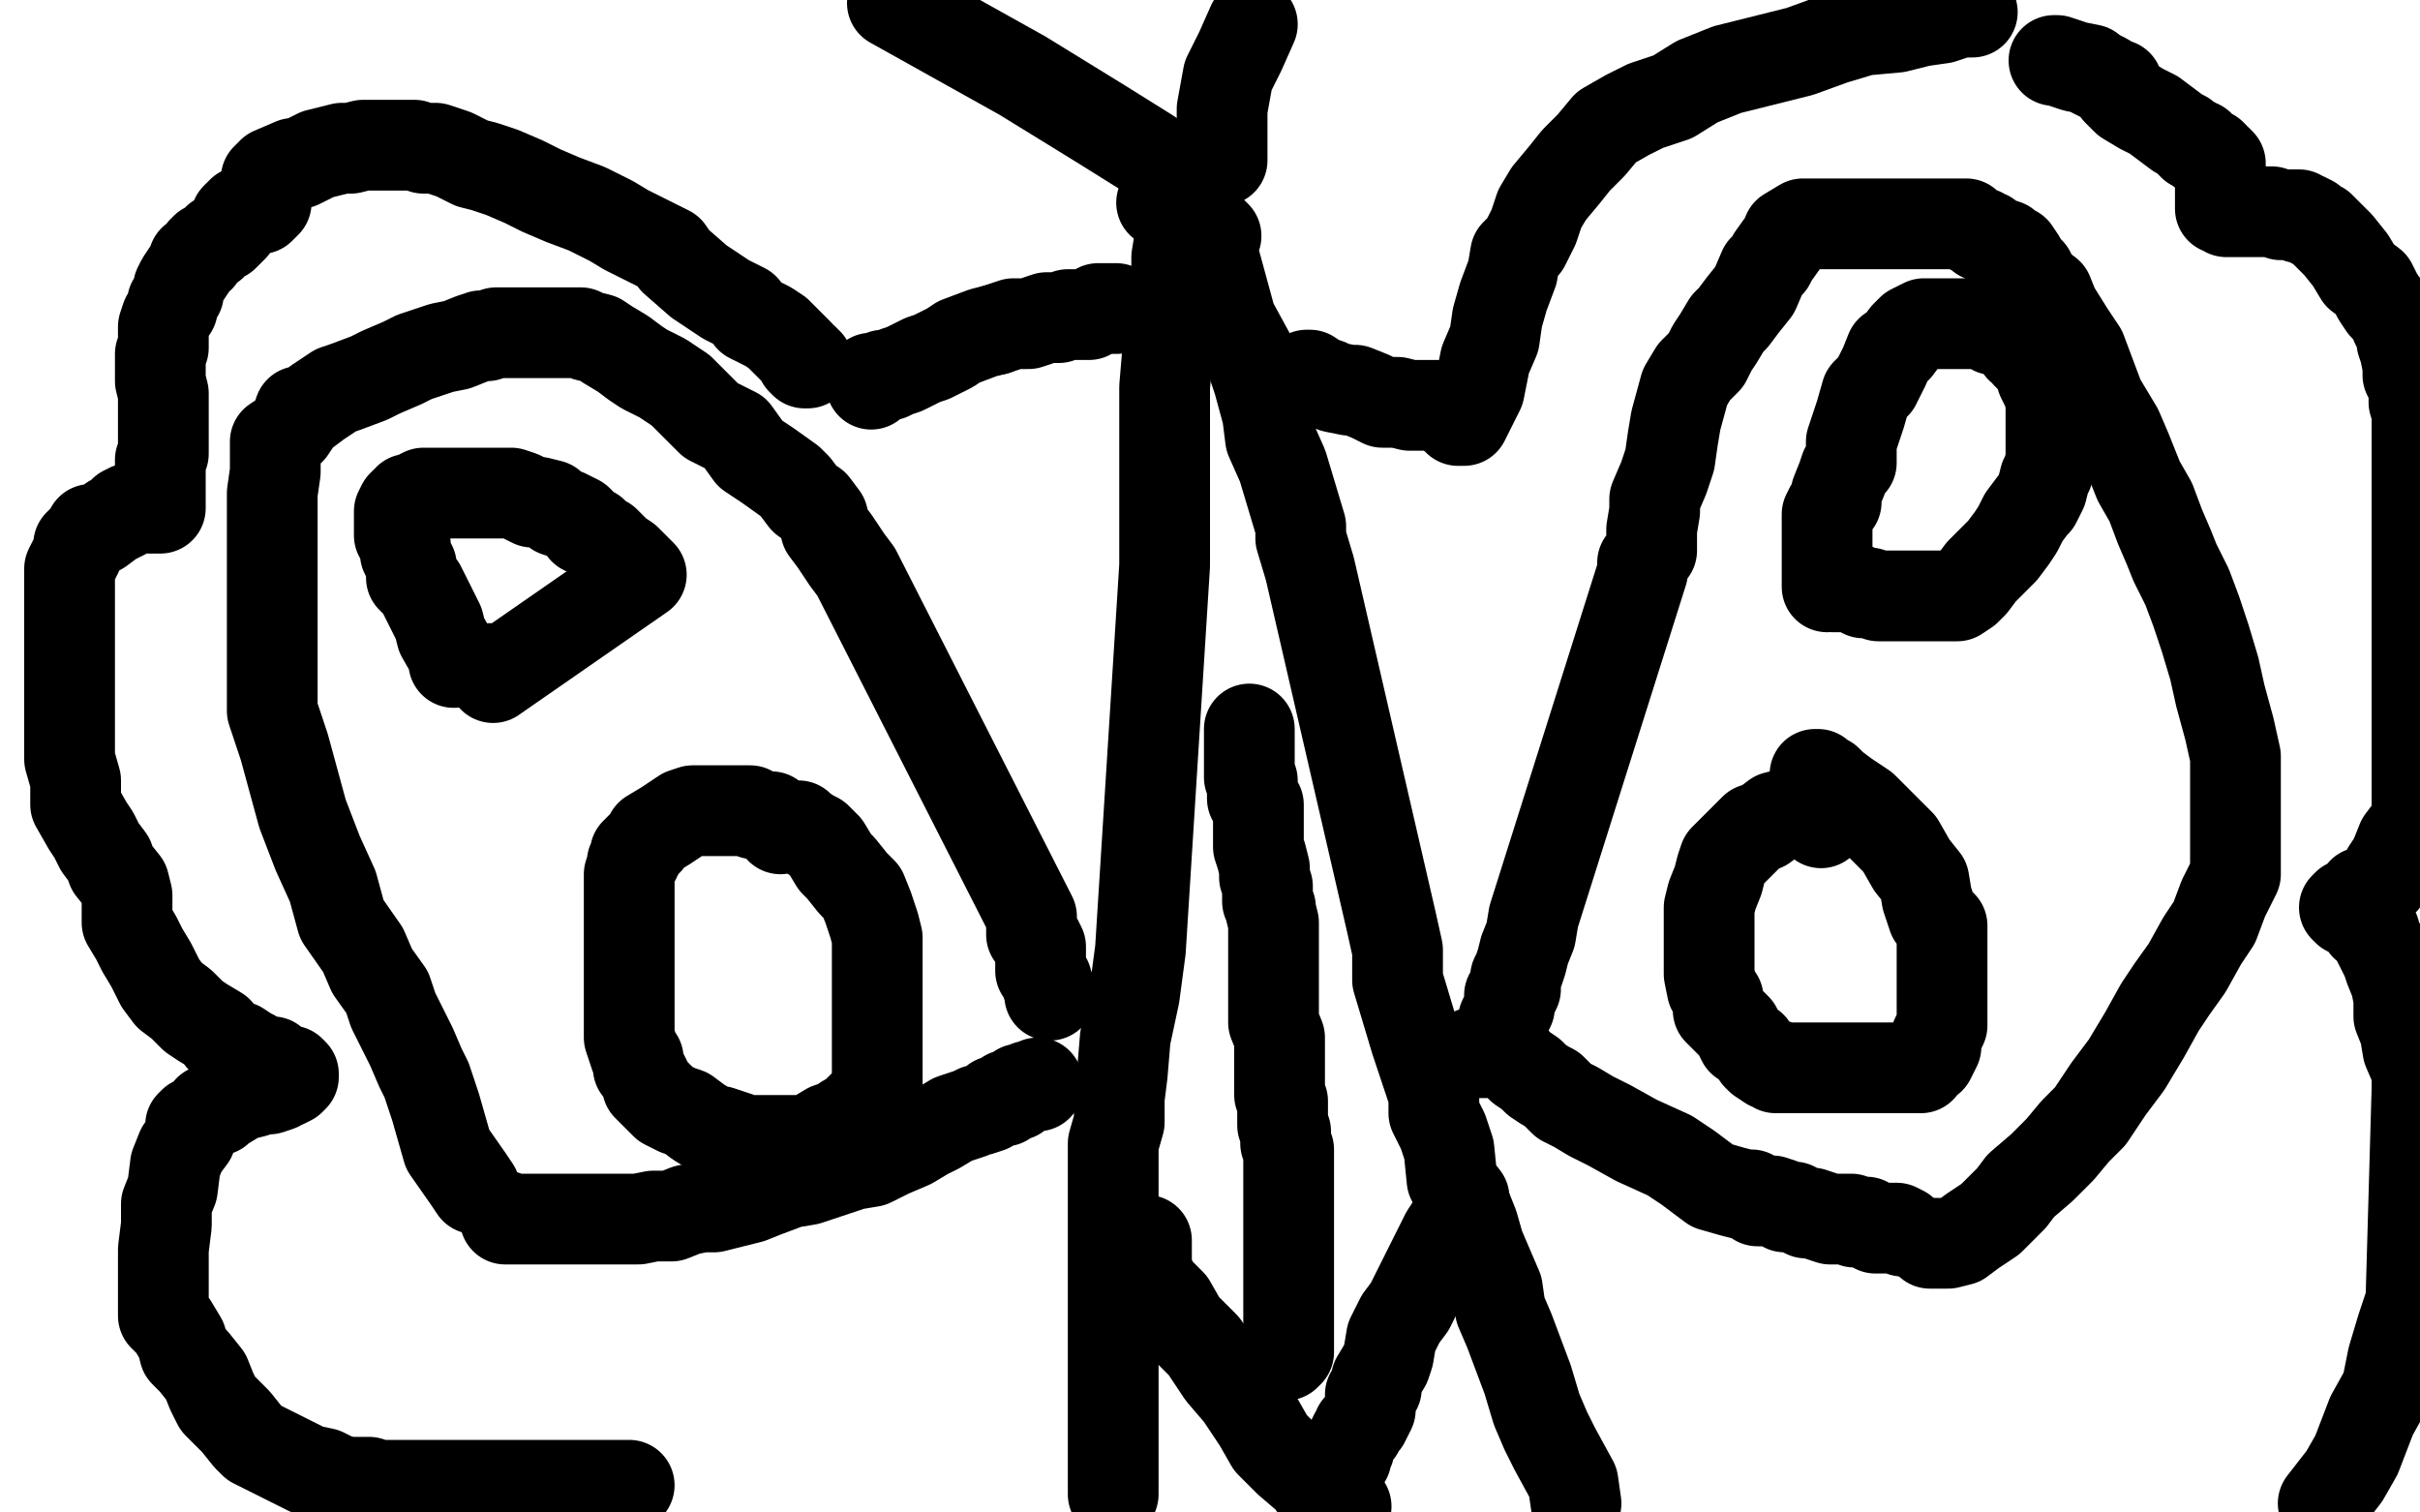 <?xml version="1.0" standalone="no"?>
<!DOCTYPE svg PUBLIC "-//W3C//DTD SVG 1.1//EN"
"http://www.w3.org/Graphics/SVG/1.1/DTD/svg11.dtd">

<svg width="800" height="500" version="1.1" xmlns="http://www.w3.org/2000/svg" xmlns:xlink="http://www.w3.org/1999/xlink" style="stroke-antialiasing: false"><desc>This SVG has been created on https://colorillo.com/</desc><rect x='0' y='0' width='800' height='500' style='fill: rgb(255,255,255); stroke-width:0' /><polyline points="167,402 167,403 167,403 170,403 170,403 177,403 177,403 182,403 182,403 190,403 190,403 197,403 197,403 202,403 202,403 211,403 211,403 216,402 216,402 222,402 222,402 227,400 227,400 232,399 232,399 236,399 236,399 248,396 253,394 261,391 267,390 273,388 282,385 288,384 294,381 301,378 306,375 308,374 310,373 315,370 318,369 321,368 323,367 324,367 327,366 329,364 332,364 333,362 335,362 336,362 337,360 338,360 340,359 341,359 343,359 343,358" style="fill: none; stroke: #000000; stroke-width: 30; stroke-linejoin: round; stroke-linecap: round; stroke-antialiasing: false; stroke-antialias: 0; opacity: 1.0"/>
<polyline points="157,393 155,390 155,390 148,380 148,380 146,373 146,373 144,366 144,366 141,357 141,357 139,353 139,353 136,346 136,346 133,340 133,340 130,334 130,334 128,328 128,328 123,321 123,321 120,314 120,314 113,304 113,304 110,293 105,282 100,269 97,258 94,247 90,235 90,225 90,211 90,201 90,193 90,187 90,179 90,174 90,168 90,163 91,156 91,151 91,146 94,144 96,142 98,139 99,136 101,136 105,133 108,131 111,129 114,128 122,125 126,123 133,120 137,118 140,117 146,115 151,114 156,112 159,111 161,111 164,110 165,110 167,110 169,110 171,110 173,110 177,110 179,110 182,110 186,110 189,110 192,110 194,111 198,112 201,114 206,117 210,120 213,122 219,125 225,129 230,134 235,139 243,143 248,150 254,154 261,159 263,161 266,165 269,167 272,171 273,175 276,179 280,185 283,189 341,303 341,306 341,307 341,309 343,311 344,313 344,314 344,315 344,317 344,318 344,321 346,324 346,325 347,327 347,328 347,329" style="fill: none; stroke: #000000; stroke-width: 30; stroke-linejoin: round; stroke-linecap: round; stroke-antialiasing: false; stroke-antialias: 0; opacity: 1.0"/>
<polyline points="487,348 488,348 488,348 490,348 490,348 492,348 492,348 494,348 494,348 496,348 496,348 498,349 498,349 499,349 499,349 500,350 500,350 503,353 503,353 506,355 506,355 508,357 508,357 511,359 511,359 513,360 513,360 517,364 521,366 526,369 532,372 541,377 552,382 558,386 566,392 573,394 577,395 578,395 579,395 581,397 583,397 584,397 586,397 589,398 590,399 593,399 597,401 599,401 602,402 605,403 606,403 608,403 610,403 612,403 613,404 615,404 617,404 620,406 621,406 624,406 627,406 629,407" style="fill: none; stroke: #000000; stroke-width: 30; stroke-linejoin: round; stroke-linecap: round; stroke-antialiasing: false; stroke-antialias: 0; opacity: 1.0"/>
<polyline points="638,411 639,411 639,411 640,411 640,411 642,411 642,411 643,411 643,411 644,411 644,411 648,410 648,410 652,407 652,407 658,403 658,403 660,401 660,401 665,396 665,396 668,392 675,386 681,380 686,374 691,369 697,360 703,352 709,342 714,333 718,327 723,320 728,311 732,305 735,297 739,289 739,284 739,276 739,267 739,258 739,250 737,241 734,230 732,221 729,211 726,202 723,194 719,186 717,181 714,174 711,166 707,159 703,149 700,142 694,132 691,124 688,116 684,110 679,102 677,97 673,94 671,90 669,88 668,86 666,83 663,82 663,81 660,80 657,79 657,78 655,78 655,77 654,77 652,76 650,74 645,74 641,74 633,74 615,74 609,74 601,74 596,74 591,77 591,78 586,85 585,87 583,89 580,96 576,101 573,105 571,107 568,112 566,115 564,119 560,123 557,128 554,139 553,145 552,152 550,158 547,165 547,169 546,175 546,179 546,182 543,186 543,189 507,303 506,309 504,314 503,318 502,321 501,323 501,327 500,329 499,329 499,331 499,333 498,335 497,337 497,339 497,340" style="fill: none; stroke: #000000; stroke-width: 30; stroke-linejoin: round; stroke-linecap: round; stroke-antialiasing: false; stroke-antialias: 0; opacity: 1.0"/>
<polyline points="390,79 389,85 389,85 389,95 389,95 388,104 388,104 386,116 386,116 385,128 385,128 385,142 385,142 385,153 385,153 385,165 385,165 385,176 385,176 385,187 385,187 377,314 375,329 372,343 371,355 370,363 370,371 368,378 368,384 368,389 368,396 368,401 368,409 368,416 368,424 368,432 368,440 368,449 368,459 368,464 368,468 368,472 368,476 368,480 368,486 368,490 368,494" style="fill: none; stroke: #000000; stroke-width: 30; stroke-linejoin: round; stroke-linecap: round; stroke-antialiasing: false; stroke-antialias: 0; opacity: 1.0"/>
<polyline points="402,78 401,77 401,77 401,78 401,78 401,84 401,84 404,95 404,95 407,106 407,106 413,117 413,117 416,126 416,126 419,137 420,145 424,154 427,164 430,174 430,178 433,188 460,305 462,314 462,324 465,334 468,344 471,353 474,362 474,368 477,374 479,380 480,390 483,395 487,405 489,412 492,419 495,426 496,433 499,440 502,448 505,456 508,466 511,473 514,479 520,490 521,497" style="fill: none; stroke: #000000; stroke-width: 30; stroke-linejoin: round; stroke-linecap: round; stroke-antialiasing: false; stroke-antialias: 0; opacity: 1.0"/>
<polyline points="379,410 379,413 379,413 379,416 379,416 379,420 379,420 382,426 382,426 387,431 387,431 391,438 391,438 398,445 398,445 404,454 404,454 410,461 410,461 416,470 416,470 420,477 420,477 426,483 426,483 433,489 433,489 435,492 439,495 442,495 442,497 445,498" style="fill: none; stroke: #000000; stroke-width: 30; stroke-linejoin: round; stroke-linecap: round; stroke-antialiasing: false; stroke-antialias: 0; opacity: 1.0"/>
<polyline points="484,396 484,398 484,398 482,402 482,402 478,408 478,408 475,414 475,414 472,420 472,420 469,426 469,426 466,432 466,432 463,436 463,436 460,442 460,442 459,448 459,448 458,451 458,451 455,456 455,456 455,459 455,459 453,461 453,461 453,464 453,466 452,468 451,470 449,472 449,473 448,474 447,476 446,478 446,479 445,480 445,481 445,482 444,483 443,483 443,484 443,485" style="fill: none; stroke: #000000; stroke-width: 30; stroke-linejoin: round; stroke-linecap: round; stroke-antialiasing: false; stroke-antialias: 0; opacity: 1.0"/>
<polyline points="150,219 150,217 150,217 146,210 146,210 145,206 145,206 142,200 142,200 139,194 139,194 136,191 136,191 136,187 136,187 134,183 134,183 134,182 134,182 134,180 134,180 133,178 133,178 132,177 132,177 132,176 132,176 132,175 132,174 132,173 132,172 132,170 132,169 133,167 134,166 135,166 135,165 137,165 138,164 140,163 141,163 142,163 144,163 146,163 147,163 151,163 155,163 158,163 162,163 165,163 167,163 169,163 172,164 176,166 178,166 182,167 184,169 187,170 191,172 192,173 193,175 196,176 198,178 200,179 202,181 204,183 207,185 210,188 212,190 163,224 163,223 162,222 162,221" style="fill: none; stroke: #000000; stroke-width: 30; stroke-linejoin: round; stroke-linecap: round; stroke-antialiasing: false; stroke-antialias: 0; opacity: 1.0"/>
<polyline points="606,194 607,194 607,194 610,194 610,194 612,194 612,194 616,196 616,196 618,196 618,196 621,197 621,197 625,197 625,197 630,197 630,197 634,197 634,197 637,197 637,197 641,197 641,197 644,197 644,197 647,197 647,197 650,195 652,193 655,189 658,186 662,182 665,178 667,175 669,171 672,167 673,166 675,162 676,158 677,156 678,152 678,150 678,147 678,143 678,140 678,136 678,133 677,129 675,125 674,122 672,119 670,117 670,116 668,115 667,112 665,111 664,111 663,110 660,109 659,109 657,107 654,107 651,107 649,107 647,107 643,107 640,107 638,107 636,107 632,109 630,111 627,115 625,116 623,121 620,127 617,130 615,137 614,140 612,146 612,149 612,153 610,155 609,158 607,163 607,166 605,168 604,170 604,174 604,177 604,180 604,182 604,186 604,188 604,190 604,191 604,192 604,193 604,194" style="fill: none; stroke: #000000; stroke-width: 30; stroke-linejoin: round; stroke-linecap: round; stroke-antialiasing: false; stroke-antialias: 0; opacity: 1.0"/>
<polyline points="258,274 258,273 258,273 257,272 257,272 255,270 255,270 253,270 253,270 249,269 249,269 248,268 248,268 246,268 246,268 243,268 243,268 241,268 241,268 237,268 237,268 234,268 234,268 229,268 226,269 220,273 215,276 214,278 211,281 211,282 210,282 210,284 209,285 209,286 208,289 208,290 208,291 208,294 208,297 208,301 208,307 208,315 208,321 208,328 208,335 208,340 208,343 209,346 210,349 211,350 211,351 211,353 212,354 213,356 214,358 214,359 215,360 216,361 217,362 219,364 220,365 224,367 227,368 231,371 236,374 238,374 241,375 244,376 246,377 250,377 254,377 258,377 261,377 265,377 269,376 274,373 277,372 280,370 282,369 284,367 285,366 286,365 287,365 287,364 288,363 289,362 289,360 290,358 290,355 290,351 290,345 290,339 290,333 290,328 290,322 290,317 290,313 290,310 289,306 287,300 285,295 282,292 278,287 276,285 273,280 270,277 268,276 265,274 264,274 264,273" style="fill: none; stroke: #000000; stroke-width: 30; stroke-linejoin: round; stroke-linecap: round; stroke-antialiasing: false; stroke-antialias: 0; opacity: 1.0"/>
<polyline points="602,272 602,271 602,271 601,269 601,269 598,269 598,269 594,269 594,269 591,269 591,269 587,270 587,270 583,273 583,273 580,274 580,274 577,277 577,277 575,279 575,279 573,281 573,281 570,284 570,284 569,287 568,291 566,296 565,300 565,302 565,306 565,309 565,314 565,318 565,322 566,327 568,330 568,334 571,337 574,340 576,344 579,346 581,349 582,350 585,352 587,352 587,353 588,353 590,353 593,353 597,353 602,353 605,353 610,353 614,353 619,353 622,353 626,353 628,353 630,353 631,353 632,353 633,353 635,353 635,352 638,350 640,346 640,343 642,339 642,335 642,330 642,326 642,323 642,319 642,316 642,312 642,306 639,303 637,297 636,291 632,286 628,279 622,273 616,267 610,263 606,260 604,258 602,257 601,256 600,256" style="fill: none; stroke: #000000; stroke-width: 30; stroke-linejoin: round; stroke-linecap: round; stroke-antialiasing: false; stroke-antialias: 0; opacity: 1.0"/>
<polyline points="424,448 425,448 425,448 426,447 426,447 426,445 426,445 426,441 426,441 426,439 426,439 426,437 426,437 426,434 426,434 426,432 426,432 426,430 426,430 426,428 426,428 426,426 426,426 426,424 426,424 426,422 426,422 426,419 426,416 426,414 426,412 426,410 426,408 426,406 426,404 426,401 426,400 426,397 426,395 426,393 426,391 426,389 426,386 426,384 426,382 426,380 425,378 425,374 424,372 424,370 424,367 424,364 423,362 423,360 423,358 423,356 423,352 423,350 423,347 423,343 421,338 421,335 421,331 421,327 421,322 421,316 421,311 421,307 421,305 420,301 420,300 419,298 419,296 419,293 418,290 418,287 417,283 416,280 416,277 416,272 416,270 416,268 416,266 414,264 414,263 414,261 414,260 414,258 413,257 413,256 413,254 413,253 413,251 413,249 413,247 413,245 413,241" style="fill: none; stroke: #000000; stroke-width: 30; stroke-linejoin: round; stroke-linecap: round; stroke-antialiasing: false; stroke-antialias: 0; opacity: 1.0"/>
<polyline points="88,59 90,57 90,57 97,54 97,54 99,54 99,54 105,51 105,51 109,50 109,50 113,49 113,49 116,49 116,49 120,48 120,48 123,48 123,48 126,48 126,48 130,48 130,48 133,48 133,48 137,48 137,48 140,49 144,49 150,51 156,54 160,55 166,57 173,60 179,63 186,66 194,69 202,73 207,76 213,79 221,83 223,86 231,93 237,97 240,99 246,102 248,105 254,108 257,110 259,112 262,115 264,117 265,119 266,119 266,120 267,120" style="fill: none; stroke: #000000; stroke-width: 30; stroke-linejoin: round; stroke-linecap: round; stroke-antialiasing: false; stroke-antialias: 0; opacity: 1.0"/>
<polyline points="481,138 482,139 482,139 484,139 484,139 486,135 486,135 489,129 489,129 491,119 491,119 494,112 494,112 495,105 495,105 497,98 497,98 500,90 500,90 501,84 501,84 504,81 504,81 507,75 507,75 509,69 512,64 517,58 521,53 526,48 531,42 538,38 544,35 553,32 561,27 571,23 583,20 595,17 606,13 616,10 627,9 635,7 642,6 648,4 652,4" style="fill: none; stroke: #000000; stroke-width: 30; stroke-linejoin: round; stroke-linecap: round; stroke-antialiasing: false; stroke-antialias: 0; opacity: 1.0"/>
<polyline points="88,67 86,69 86,69 85,69 85,69 84,69 84,69 83,69 83,69 82,69 82,69 80,70 80,70 78,72 78,72 78,73 78,73 77,74 77,75 75,77 74,78 72,79 70,81 68,82 67,83 66,85 64,86 64,87 62,90 60,93 59,95 59,97 57,100 57,102 55,105 54,108 54,109 54,110 54,112 54,115 53,117 53,119 53,121 53,123 53,126 54,130 54,131 54,135 54,137 54,139 54,141 54,143 54,144 54,146 54,148 54,150 53,152 53,154 53,156 53,158 53,160 53,162 53,165 53,166 53,167 53,168 52,168 50,168 46,168 45,168 44,168 43,168 41,169 41,170 39,171 37,172 33,175 30,175 29,177 27,179 26,180 26,181 26,182 25,184 23,188 23,190 23,194 23,197 23,202 23,206 23,211 23,214 23,219 23,224 23,227 23,231 23,235 23,239 23,245 23,251 25,258 25,263 25,266 29,273 31,276 33,280 36,284 37,287 41,292 42,296 42,300 42,305 45,310 47,314 50,319 53,325 56,329 60,332 64,336 67,338 72,341 73,343 75,345 78,346 79,346 82,348 84,349 87,351 90,351 92,353 94,354 96,354 97,355 97,356 96,357 94,358 93,358 92,359 89,360 86,360 84,361 80,362 78,363 73,366 72,367 69,367 68,369 66,370 64,371 63,372 63,374 63,376 60,380 58,385 57,393 55,398 55,405 54,413 54,419 54,424 54,427 54,431 54,435 57,438 60,443 61,447 64,450 68,455 70,460 72,464 76,468 78,470 82,475 84,477 86,478 90,480 94,482 96,483 100,485 102,486 107,487 111,489 115,490 118,490 122,490 125,491 131,491 135,491 138,491 144,491 151,491 160,491 167,491 175,491 181,491 189,491 195,491 199,491 202,491 203,491 204,491 206,491 208,491" style="fill: none; stroke: #000000; stroke-width: 30; stroke-linejoin: round; stroke-linecap: round; stroke-antialiasing: false; stroke-antialias: 0; opacity: 1.0"/>
<polyline points="288,127 288,126 288,126 288,125 288,125 289,125 289,125 292,124 292,124 294,124 294,124 296,123 296,123 299,122 299,122 305,119 305,119 308,118 308,118 314,115 314,115 317,113 317,113 325,110 325,110 329,109 329,109" style="fill: none; stroke: #000000; stroke-width: 30; stroke-linejoin: round; stroke-linecap: round; stroke-antialiasing: false; stroke-antialias: 0; opacity: 1.0"/>
<polyline points="329,109 335,107 340,107 346,105 350,105 353,104 357,104 360,104 363,102 365,102 368,102 369,102" style="fill: none; stroke: #000000; stroke-width: 30; stroke-linejoin: round; stroke-linecap: round; stroke-antialiasing: false; stroke-antialias: 0; opacity: 1.0"/>
<polyline points="480,134 479,134 479,134 478,134 478,134 476,134 476,134 473,134 473,134 471,134 471,134 466,134 466,134 462,133 462,133 457,133 457,133 453,131 453,131 448,129 446,129 441,128 439,127 436,126 433,124 432,124" style="fill: none; stroke: #000000; stroke-width: 30; stroke-linejoin: round; stroke-linecap: round; stroke-antialiasing: false; stroke-antialias: 0; opacity: 1.0"/>
<polyline points="679,20 680,20 680,20 683,21 683,21 686,22 686,22 691,23 691,23 692,24 692,24 694,25 694,25 696,26 696,26 699,28 699,28 700,28 700,28 700,30 700,30 703,33 703,33 708,36 708,36 712,38 716,41 720,44 722,45 724,47 725,47 725,48 727,48 727,49 728,49 728,50 730,51 731,51 732,52 732,53 733,53 734,54 734,56 734,58 734,59 734,61 734,62 734,63 734,64 734,65 734,66 734,67 734,69 735,69 736,70 737,70 740,70 743,70 746,70 751,70 754,71 757,71 760,71 760,72 762,72 764,73 765,74 767,75 769,77 771,79 773,81 777,86 780,91 784,94 786,98 788,101 789,102 792,106 792,107 793,109 794,110 794,111 794,113 795,116 796,121 796,124 798,128 798,133 799,136 799,142 799,270 797,274 794,278 792,283 791,285 789,288 788,290 788,291 787,291 786,293 785,293 784,295 783,295 781,295 781,296 779,297 778,299 777,299 776,299 775,300 776,301 778,302 779,302 781,304 782,306 785,308 785,309 787,313 788,315 789,317 790,320 792,325 793,330 793,336 795,341 796,347 799,354 799,360 797,430 794,439 791,449 789,459 784,468 779,481 775,488 768,497" style="fill: none; stroke: #000000; stroke-width: 30; stroke-linejoin: round; stroke-linecap: round; stroke-antialiasing: false; stroke-antialias: 0; opacity: 1.0"/>
<polyline points="384,67 386,67 386,67 386,66 386,66 386,63 386,63 386,59 386,59 380,51 380,51 364,41 364,41 338,25 338,25 295,1 295,1" style="fill: none; stroke: #000000; stroke-width: 30; stroke-linejoin: round; stroke-linecap: round; stroke-antialiasing: false; stroke-antialias: 0; opacity: 1.0"/>
<polyline points="404,53 404,49 404,49 404,36 404,36 406,25 406,25 410,17 410,17 414,8 414,8" style="fill: none; stroke: #000000; stroke-width: 30; stroke-linejoin: round; stroke-linecap: round; stroke-antialiasing: false; stroke-antialias: 0; opacity: 1.0"/>
</svg>
